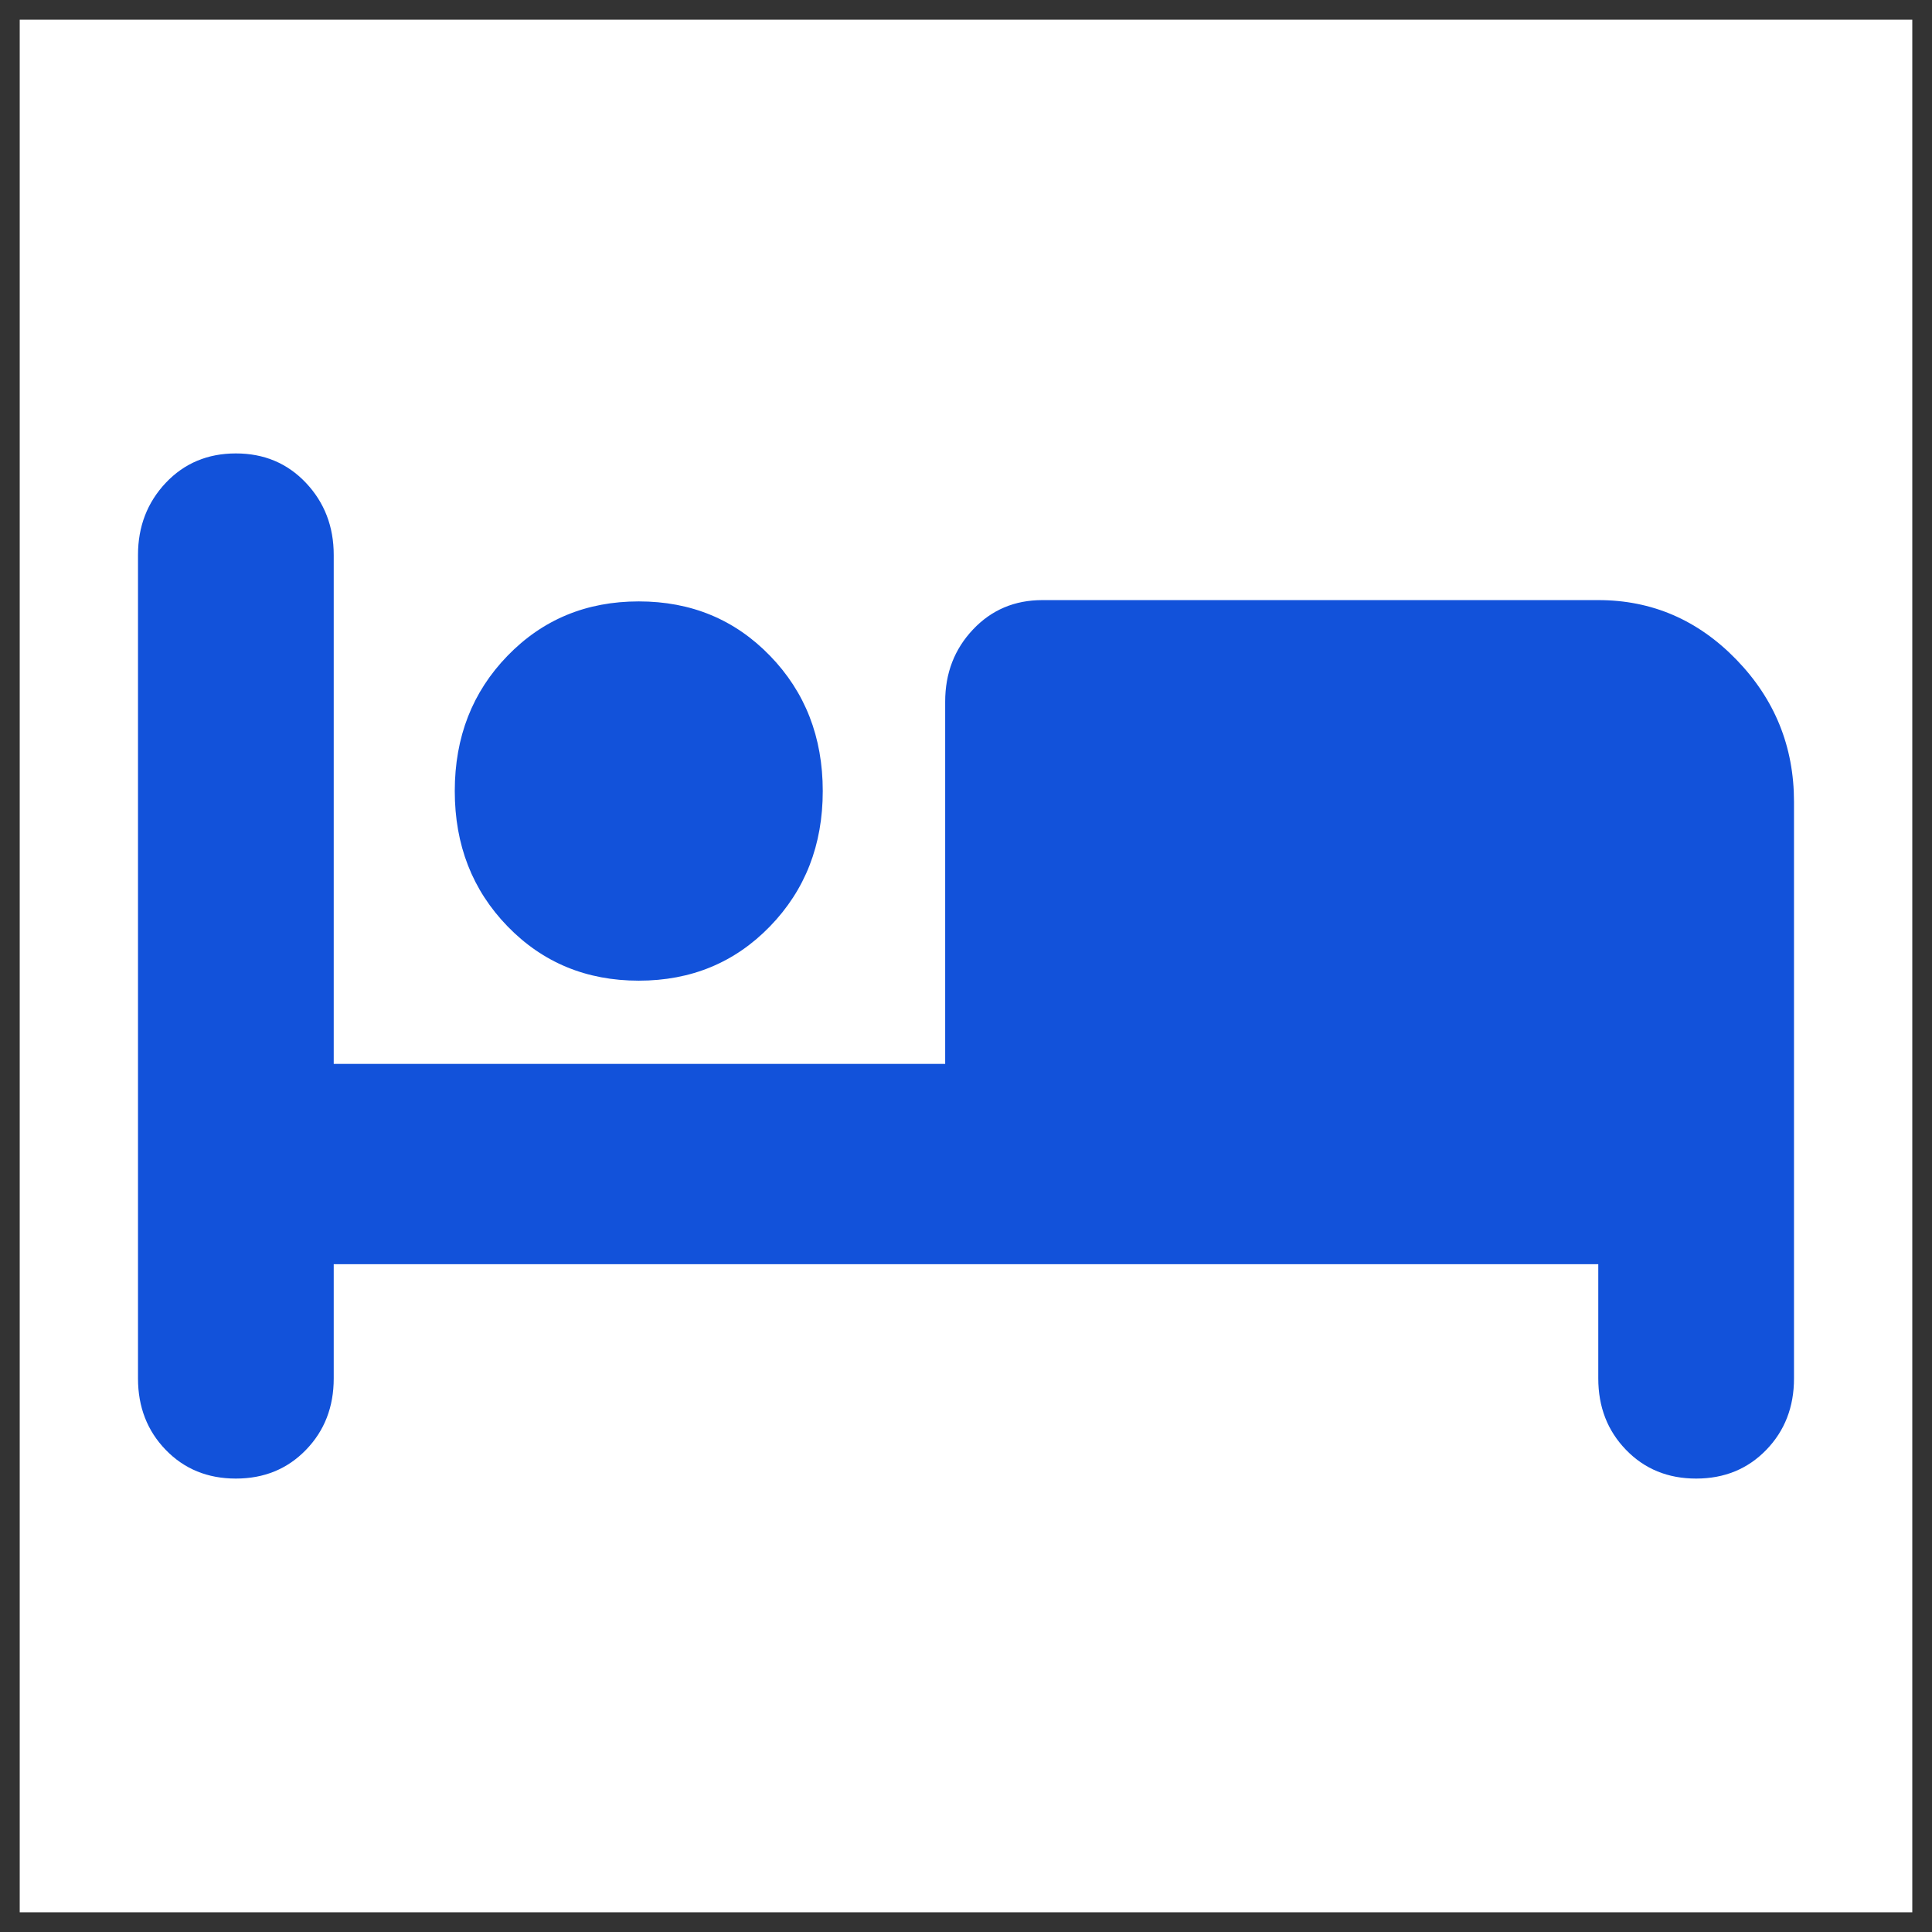 <?xml version="1.0" encoding="UTF-8"?> <svg xmlns="http://www.w3.org/2000/svg" width="49" height="49" viewBox="0 0 49 49" fill="none"><rect x="0" y="0" width="49" height="49" fill="#333333" stroke="none"/><rect width="48" height="48" transform="translate(0.5 0.5)" fill="white"></rect><path d="M16.201 24.872C14.873 24.872 13.764 24.413 12.872 23.494C11.98 22.574 11.534 21.431 11.534 20.063C11.534 18.695 11.98 17.551 12.872 16.632C13.764 15.712 14.873 15.253 16.201 15.253C17.528 15.253 18.638 15.712 19.529 16.632C20.421 17.551 20.867 18.695 20.867 20.063C20.867 21.431 20.421 22.574 19.529 23.494C18.638 24.413 17.528 24.872 16.201 24.872ZM5.982 37.5C5.267 37.5 4.674 37.258 4.204 36.773C3.735 36.289 3.5 35.685 3.5 34.96V14.076C3.5 13.354 3.735 12.744 4.204 12.246C4.674 11.749 5.267 11.5 5.982 11.5C6.697 11.5 7.289 11.749 7.759 12.246C8.229 12.744 8.464 13.354 8.464 14.076V26.983H23.972V17.796C23.972 17.073 24.207 16.464 24.677 15.966C25.147 15.468 25.733 15.22 26.437 15.22H40.536C41.894 15.22 43.061 15.722 44.037 16.728C45.012 17.733 45.5 18.936 45.5 20.336V34.96C45.5 35.685 45.265 36.289 44.796 36.773C44.326 37.258 43.733 37.5 43.018 37.5C42.303 37.5 41.711 37.258 41.241 36.773C40.771 36.289 40.536 35.685 40.536 34.96V32.063H8.464V34.96C8.464 35.685 8.229 36.289 7.759 36.773C7.289 37.258 6.697 37.5 5.982 37.5Z" fill="#1252DA"></path></svg> 